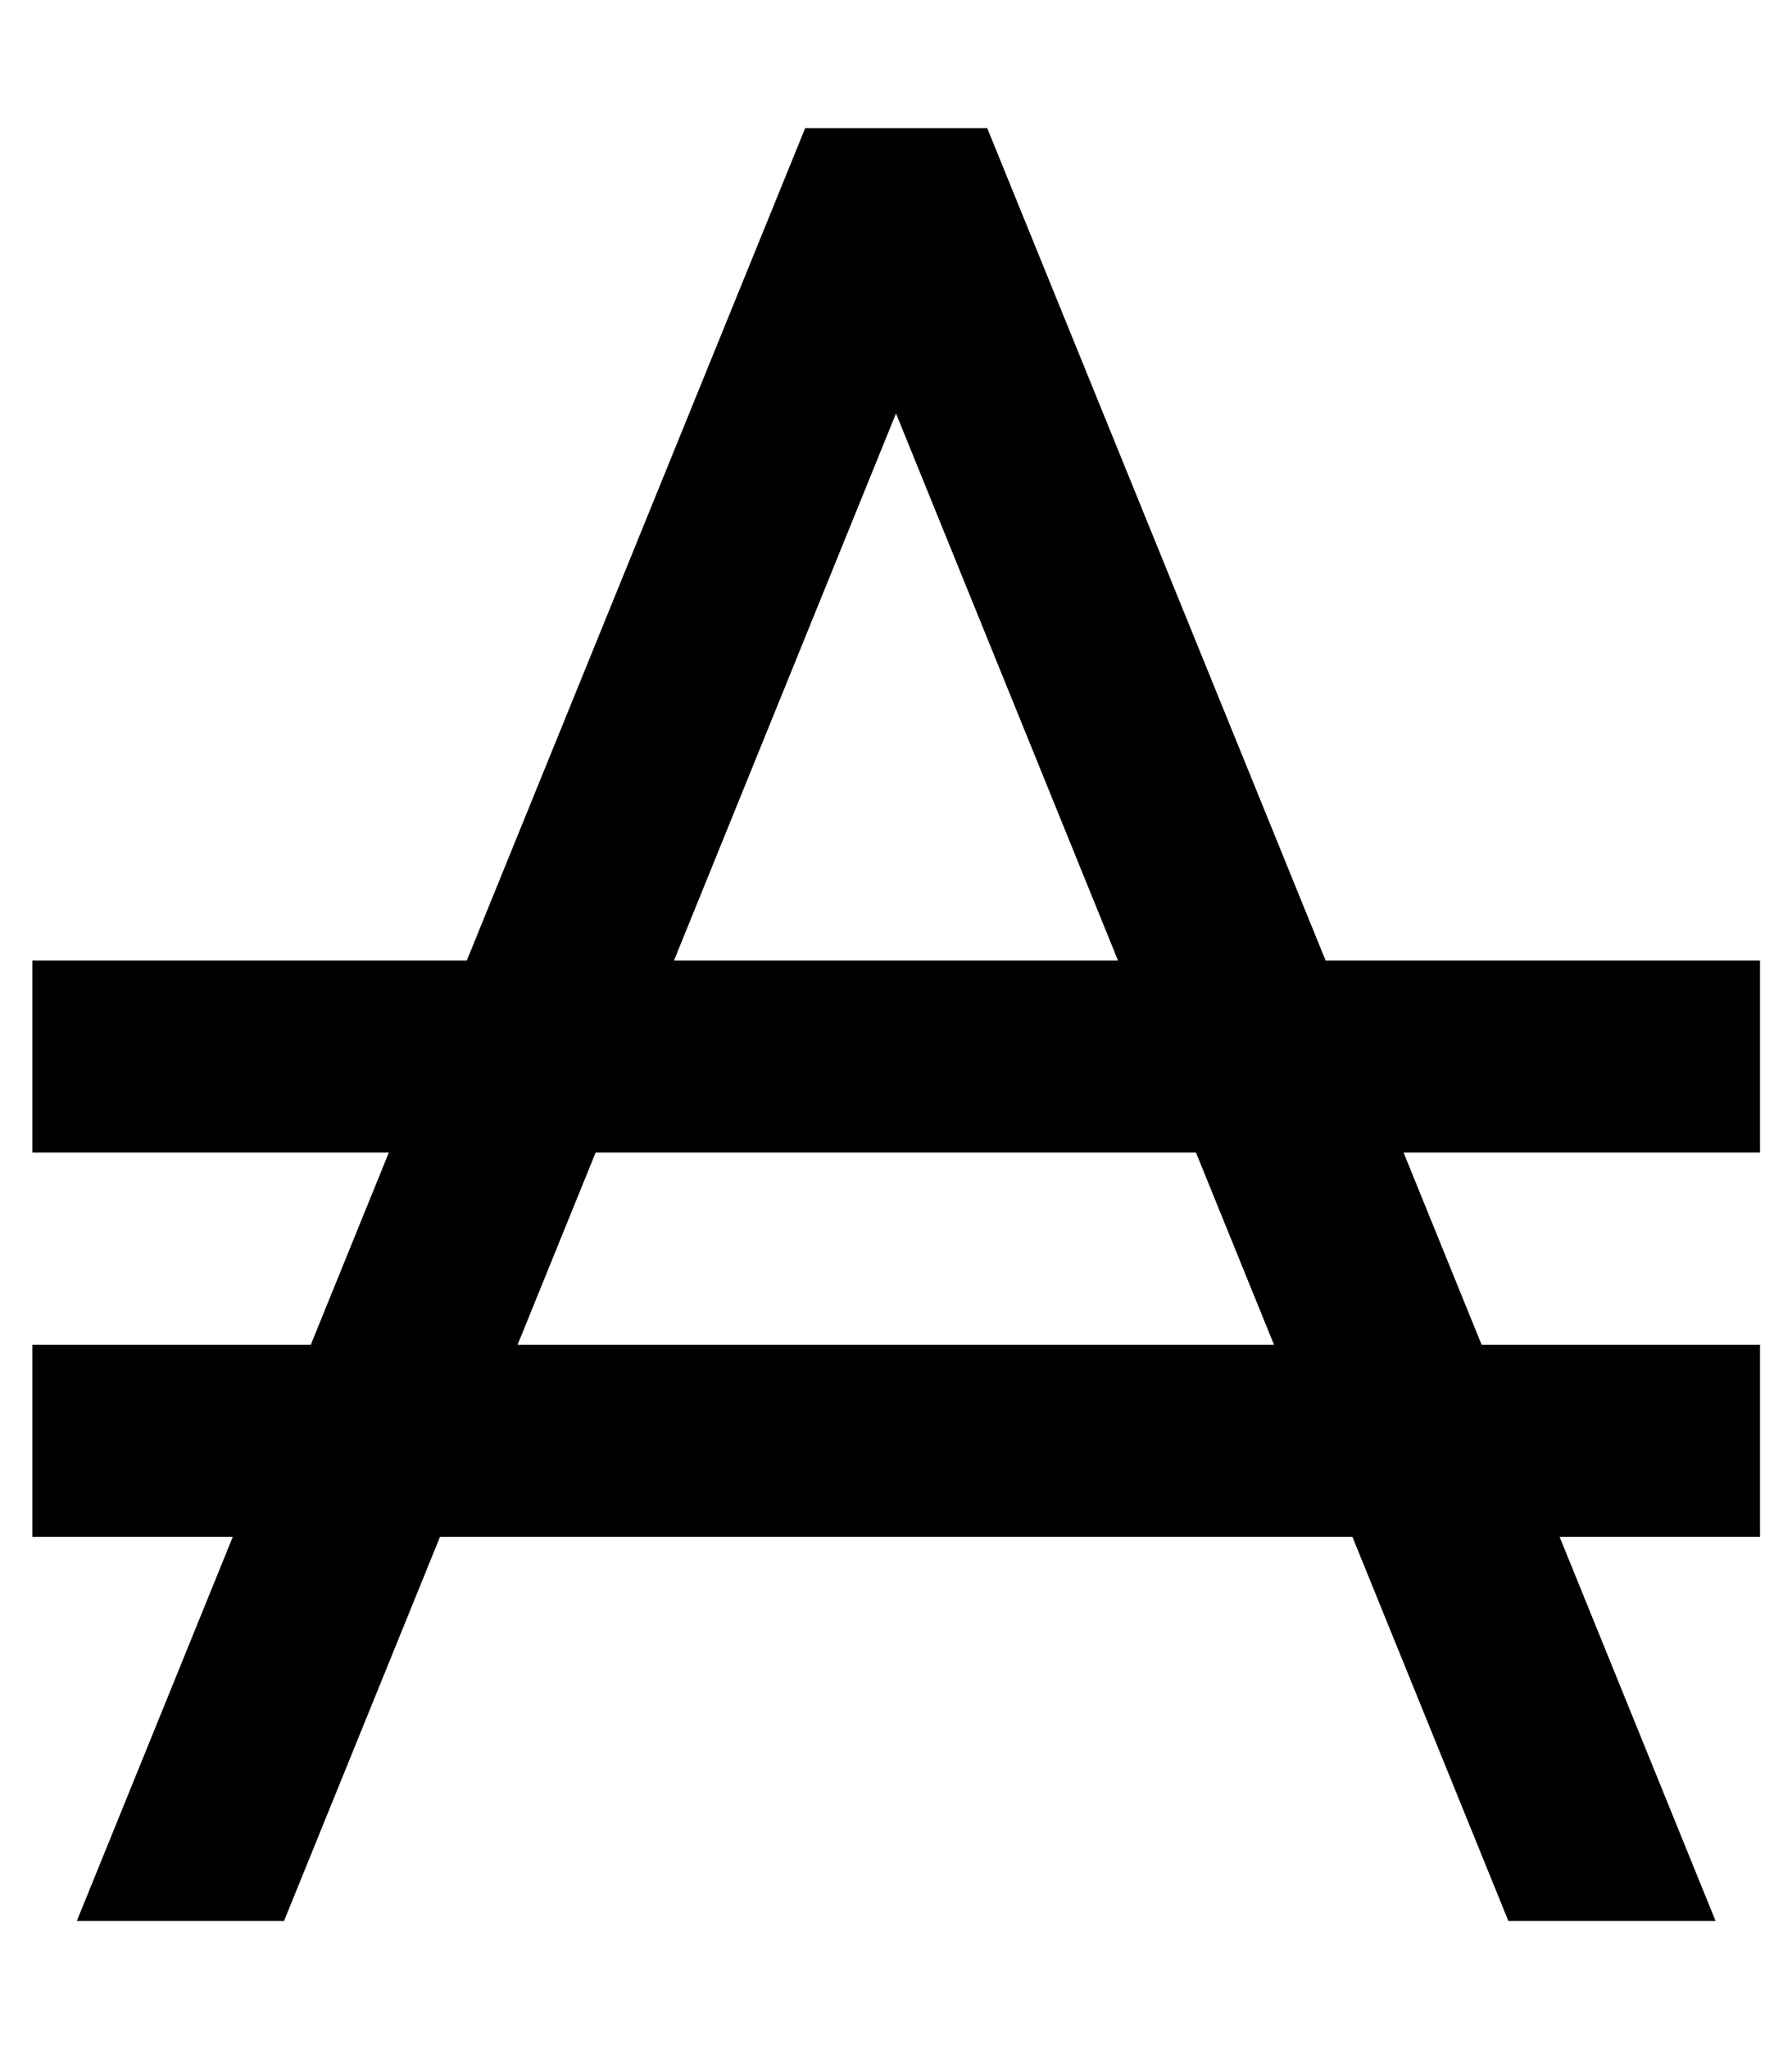 <svg xmlns="http://www.w3.org/2000/svg" viewBox="0 0 448 512"><!--! Font Awesome Pro 7.0.0 by @fontawesome - https://fontawesome.com License - https://fontawesome.com/license (Commercial License) Copyright 2025 Fonticons, Inc. --><path fill="currentColor" d="M201.2 32l45.6 0 6.1 15 78.5 193 108.6 0 0 48-89.1 0 19.5 48 69.6 0 0 48-50.1 0 39 96-51.8 0-39-96-228.1 0-39 96-51.8 0 39-96-50.1 0 0-48 69.6 0 19.5-48-89.1 0 0-48 108.6 0 78.5-193 6.1-15zM148.9 288l-19.5 48 189.1 0-19.5-48-150.1 0zm130.6-48L224 103.3 168.5 240 279.5 240z"/></svg>